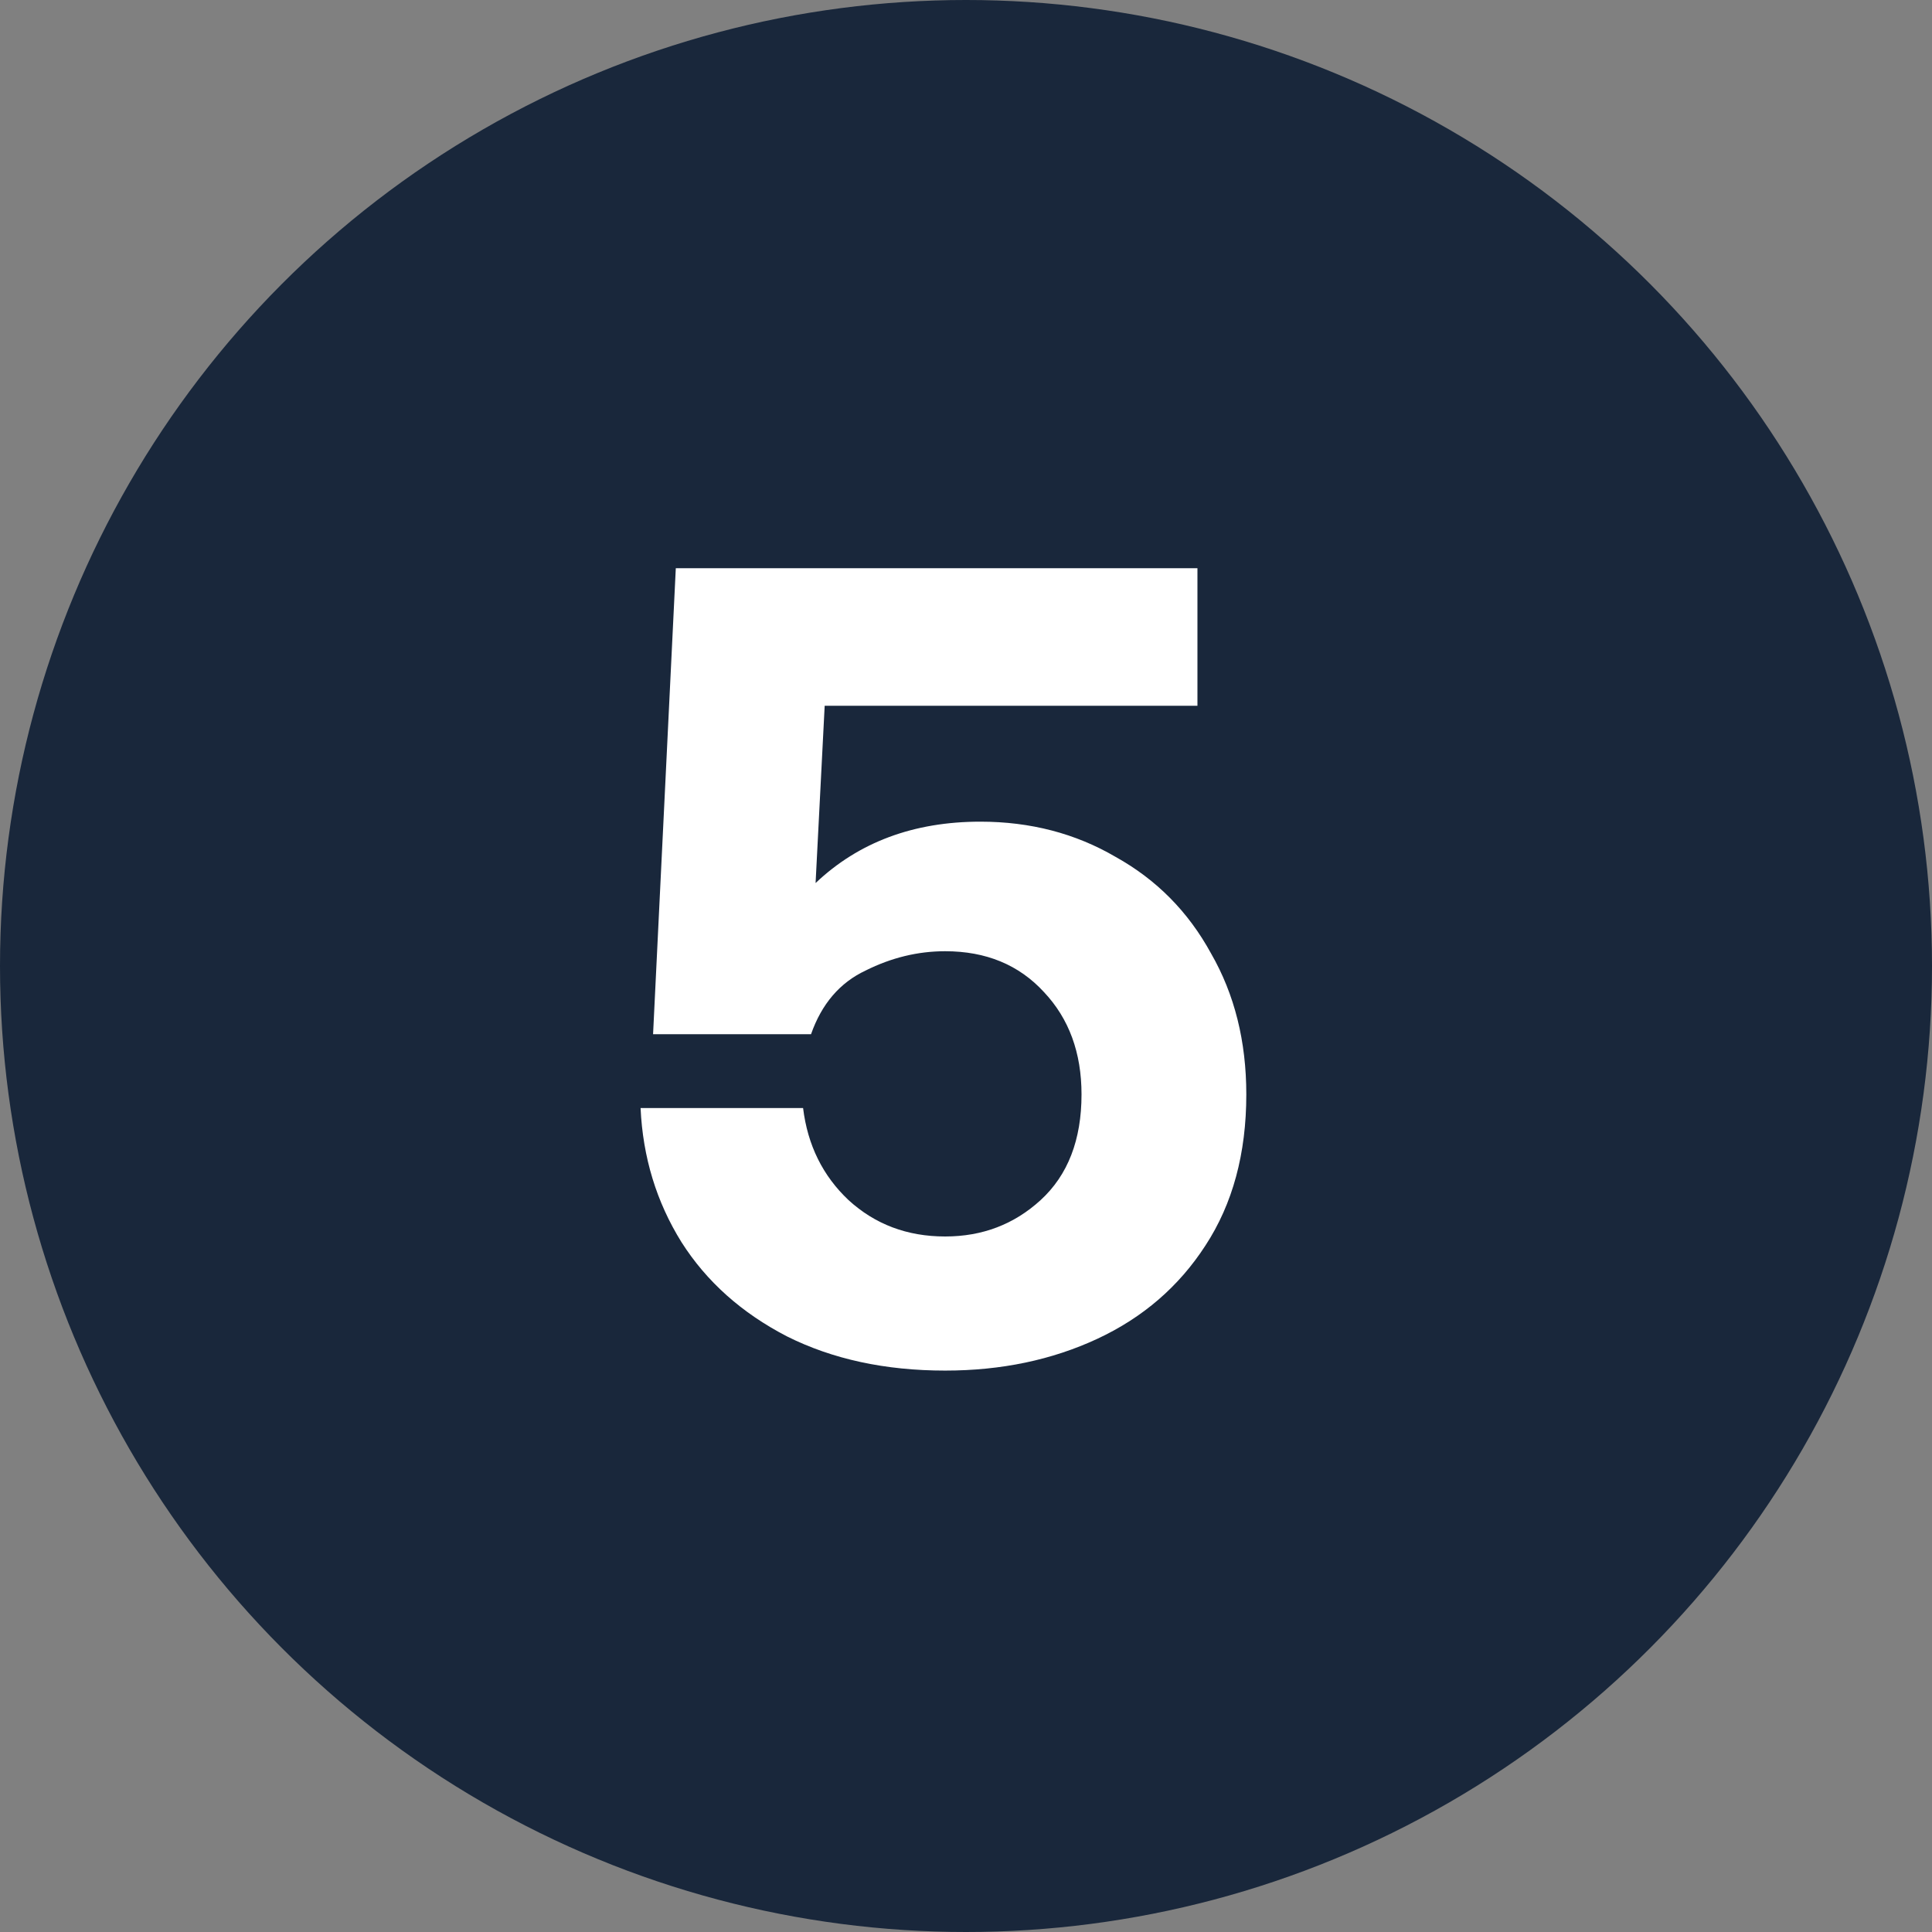 <svg width="34" height="34" viewBox="0 0 34 34" fill="none" xmlns="http://www.w3.org/2000/svg">
<rect x="0" y="0" width="34" height="34" fill="#808080" stroke="none"/>
<circle cx="17" cy="17" r="17" fill="#19273B"/>
<path d="M17.253 14.46C18.133 14.46 18.927 14.667 19.633 15.08C20.353 15.48 20.913 16.047 21.313 16.78C21.727 17.5 21.933 18.327 21.933 19.26C21.933 20.3 21.693 21.187 21.213 21.92C20.747 22.64 20.113 23.187 19.313 23.56C18.513 23.933 17.62 24.12 16.633 24.12C15.58 24.12 14.653 23.92 13.853 23.52C13.053 23.107 12.433 22.553 11.993 21.86C11.553 21.153 11.313 20.367 11.273 19.5H14.133C14.213 20.153 14.48 20.693 14.933 21.12C15.4 21.547 15.966 21.76 16.633 21.76C17.287 21.76 17.846 21.547 18.313 21.12C18.793 20.68 19.033 20.06 19.033 19.26C19.033 18.527 18.813 17.927 18.373 17.46C17.933 16.98 17.353 16.74 16.633 16.74C16.153 16.74 15.687 16.853 15.233 17.08C14.78 17.293 14.46 17.667 14.273 18.2H11.493L11.893 10H21.073V12.42H14.513L14.353 15.54C15.113 14.82 16.08 14.46 17.253 14.46Z" fill="white"/>
</svg>
